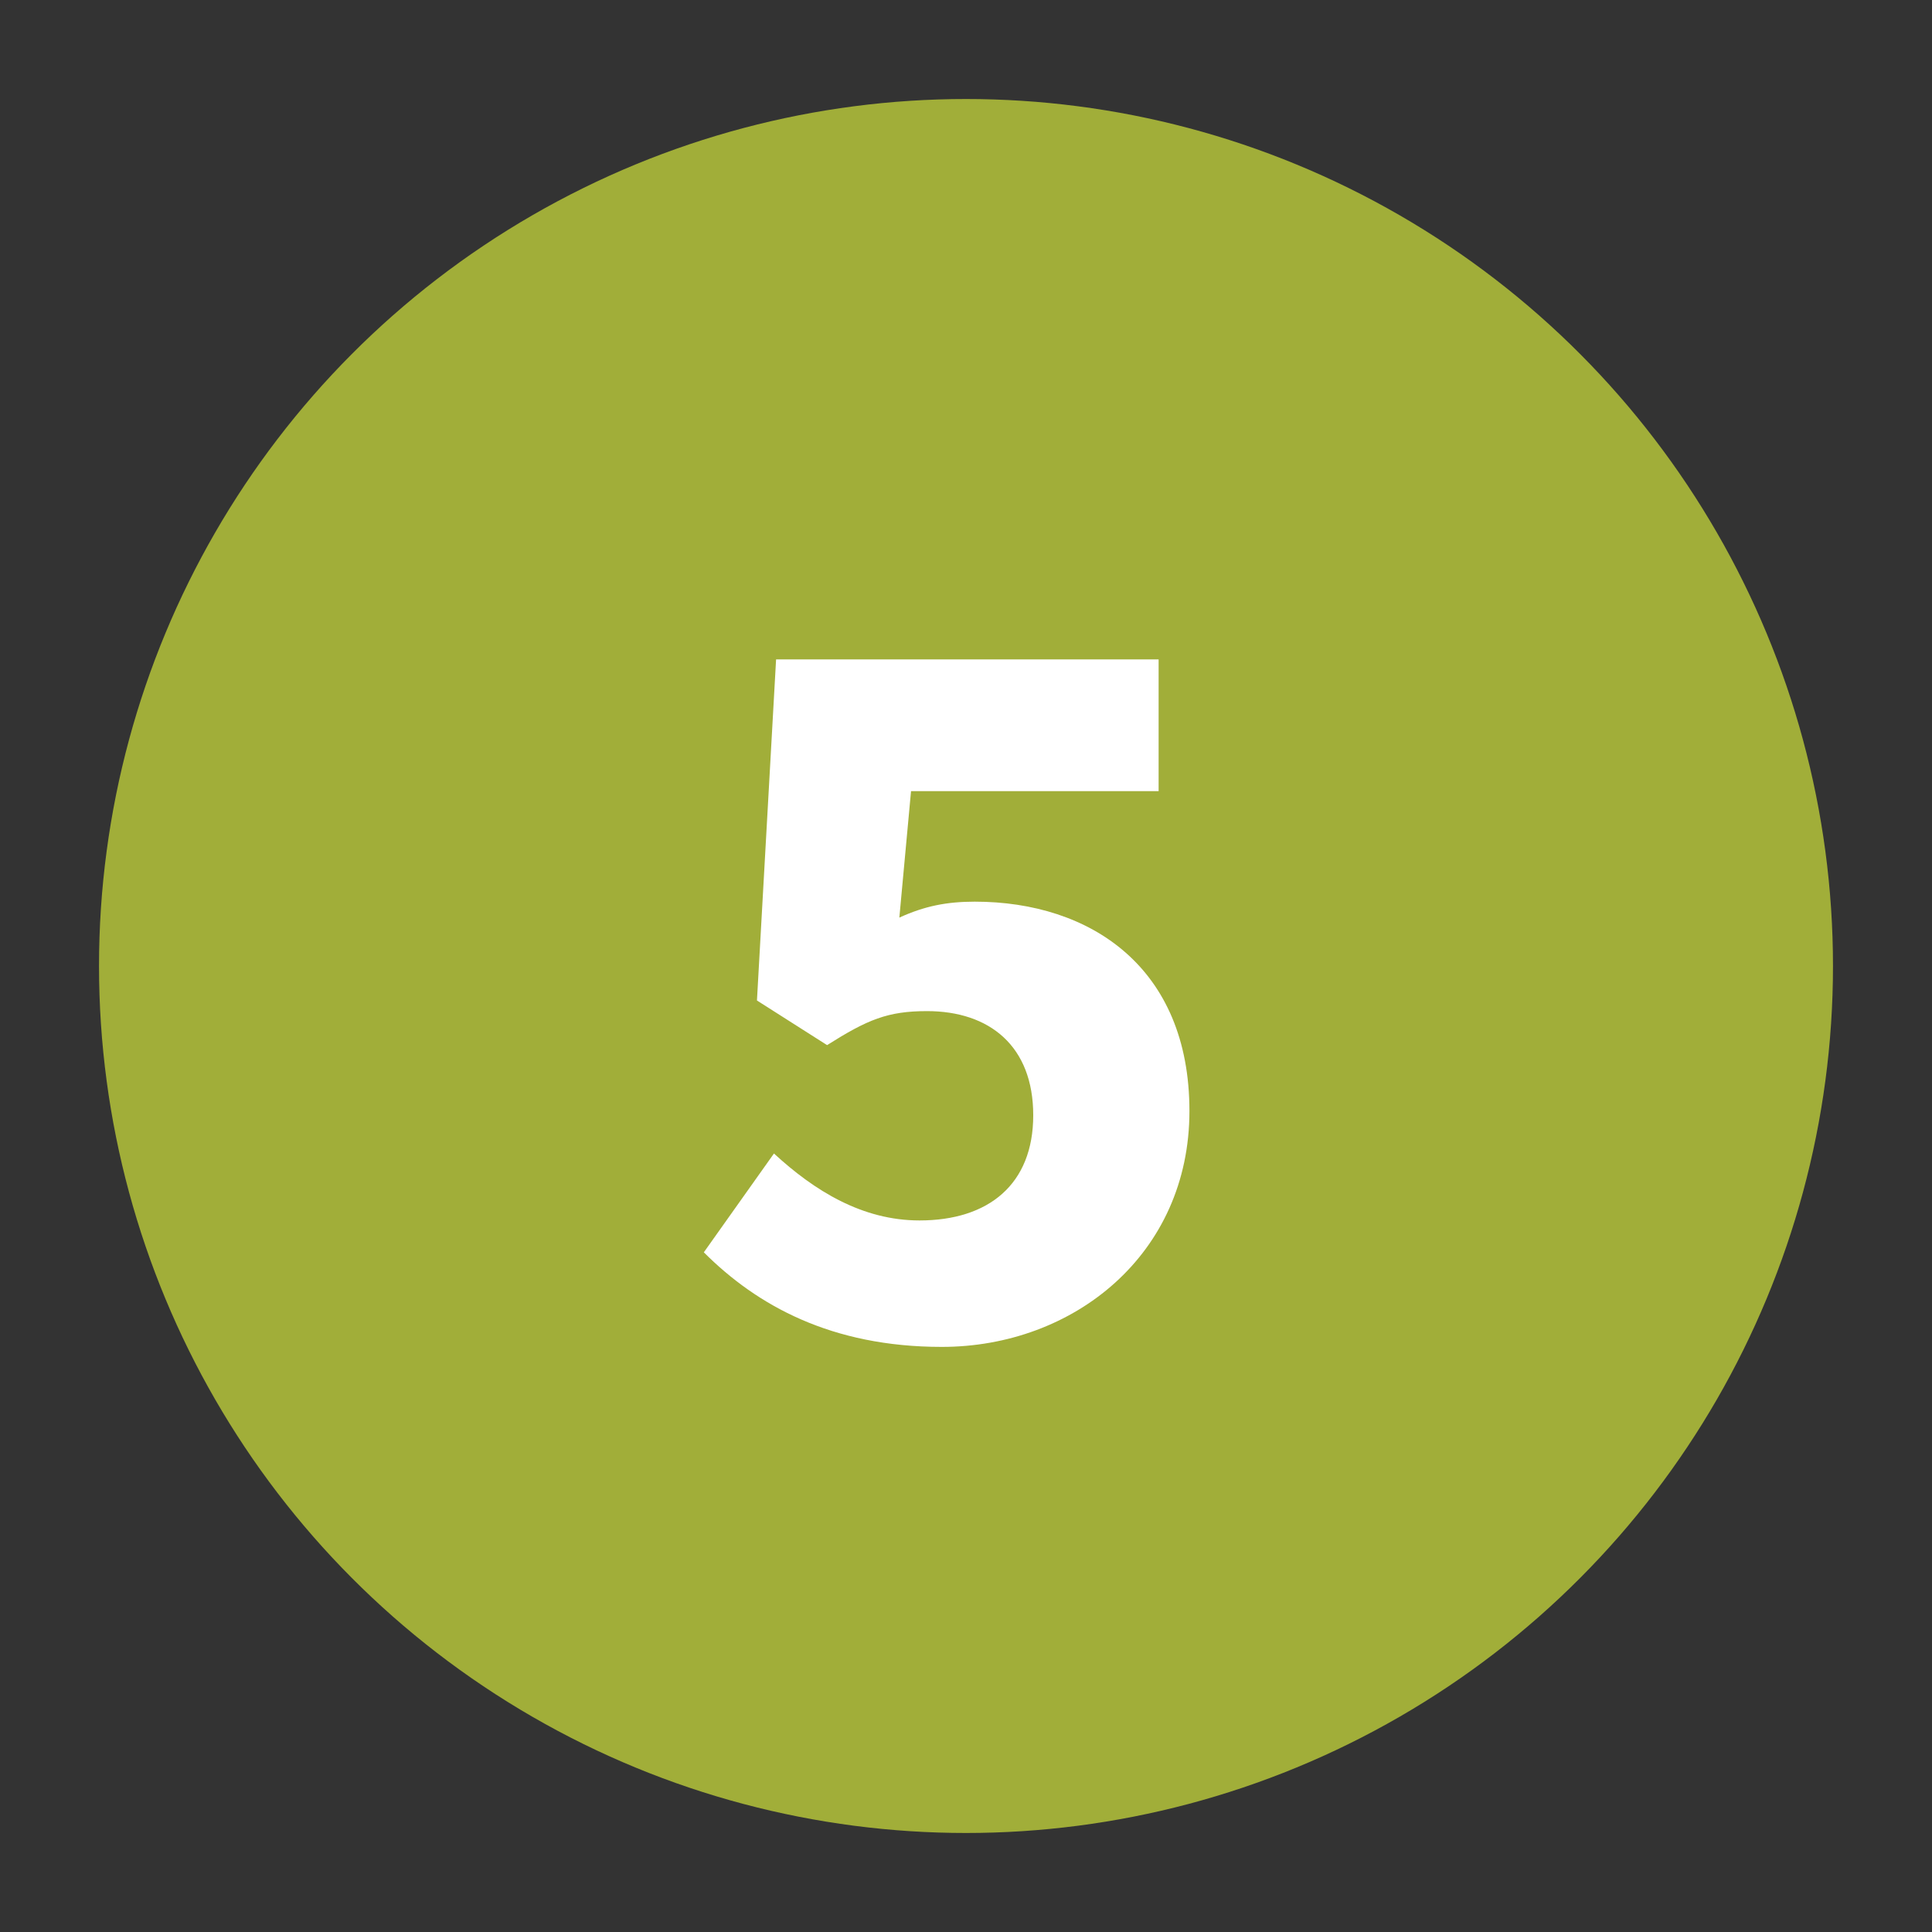 <?xml version="1.0" encoding="UTF-8"?>
<svg id="Layer_1" data-name="Layer 1" xmlns="http://www.w3.org/2000/svg" viewBox="0 0 200 200">
  <rect x="0" y="0" width="200" height="200" fill="#333333" stroke="none"/>
  <defs>
    <style>
      .cls-1 {
        fill: #a1ae39;
      }

      .cls-2 {
        fill: #fff;
      }
    </style>
  </defs>
  <circle class="cls-1" cx="100" cy="100" r="89.75"/>
  <path class="cls-2" d="M72.86,129.64l7.26-10.23c4.18,3.85,9.13,6.93,15.07,6.93,7.15,0,11.77-3.74,11.77-10.89s-4.51-10.78-11-10.78c-4.07,0-6.16.88-10.34,3.52l-7.26-4.62,1.98-35.31h39.6v13.64h-25.63l-1.21,13.09c2.64-1.21,4.95-1.65,7.81-1.65,11.99,0,22.22,6.82,22.22,21.67s-11.99,24.42-25.63,24.42c-11.44,0-19.14-4.29-24.64-9.79Z"/>
</svg>